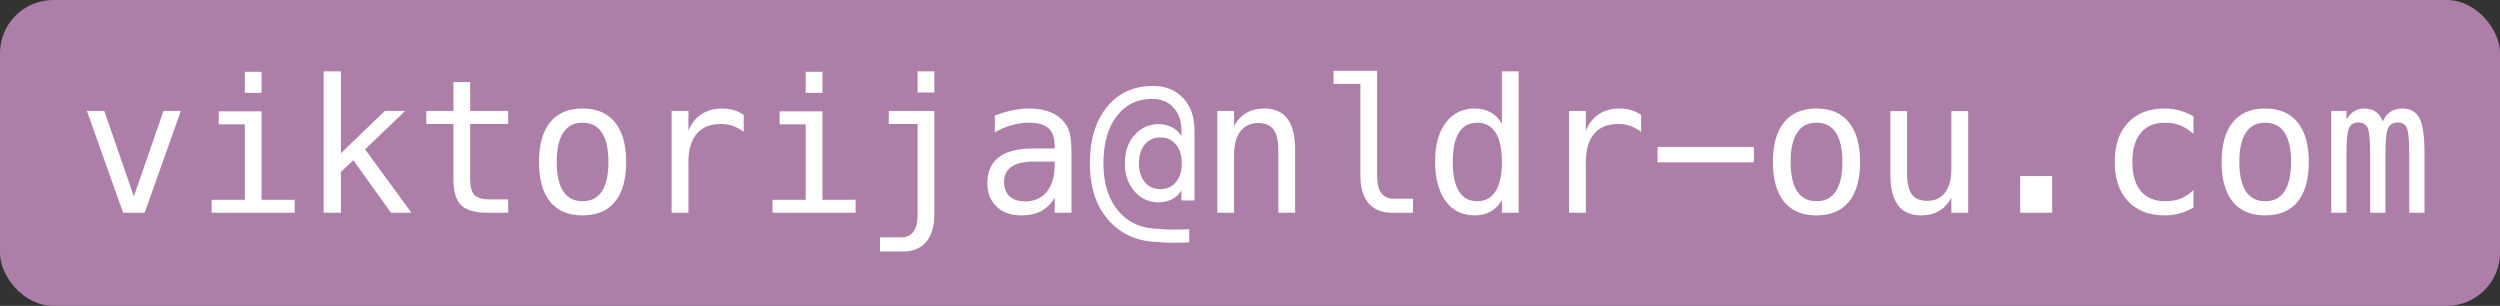 <svg width="188" height="23" viewBox="0 0 188 23" fill="none" xmlns="http://www.w3.org/2000/svg">
<rect x="0" y="0" width="188" height="23" fill="#333333" stroke="none"/>
<rect width="188" height="23" rx="4" fill="#AD7FA8"/>
<path d="M6.537 8.344H7.843L10.065 14.77L12.293 8.344H13.599L10.878 16H9.258L6.537 8.344ZM16.449 8.371H19.669V15.023H22.164V16H15.916V15.023H18.411V9.349H16.449V8.371ZM18.411 5.397H19.669V6.983H18.411V5.397ZM24.338 5.363H25.637V11.523L28.939 8.344H30.47L27.455 11.229L30.941 16H29.403L26.573 12.049L25.637 12.931V16H24.338V5.363ZM35.357 6.17V8.344H38.215V9.321H35.357V13.477C35.357 14.043 35.465 14.437 35.679 14.66C35.893 14.883 36.267 14.995 36.8 14.995H38.215V16H36.677C35.733 16 35.068 15.811 34.681 15.433C34.293 15.054 34.1 14.403 34.1 13.477V9.321H32.056V8.344H34.1V6.17H35.357ZM43.807 9.226C43.169 9.226 42.685 9.474 42.357 9.971C42.029 10.467 41.865 11.204 41.865 12.179C41.865 13.149 42.029 13.885 42.357 14.387C42.685 14.883 43.169 15.132 43.807 15.132C44.449 15.132 44.935 14.883 45.263 14.387C45.591 13.885 45.755 13.149 45.755 12.179C45.755 11.204 45.591 10.467 45.263 9.971C44.935 9.474 44.449 9.226 43.807 9.226ZM43.807 8.159C44.868 8.159 45.68 8.503 46.24 9.191C46.805 9.88 47.088 10.875 47.088 12.179C47.088 13.487 46.808 14.485 46.247 15.173C45.687 15.856 44.873 16.198 43.807 16.198C42.745 16.198 41.934 15.856 41.373 15.173C40.812 14.485 40.532 13.487 40.532 12.179C40.532 10.875 40.812 9.88 41.373 9.191C41.934 8.503 42.745 8.159 43.807 8.159ZM55.927 9.923C55.658 9.713 55.384 9.561 55.106 9.465C54.828 9.369 54.523 9.321 54.19 9.321C53.407 9.321 52.807 9.567 52.393 10.06C51.978 10.552 51.77 11.263 51.77 12.192V16H50.506V8.344H51.77V9.841C51.98 9.299 52.301 8.884 52.734 8.597C53.172 8.305 53.689 8.159 54.286 8.159C54.596 8.159 54.885 8.198 55.154 8.275C55.423 8.353 55.681 8.474 55.927 8.638V9.923ZM58.627 8.371H61.847V15.023H64.342V16H58.094V15.023H60.589V9.349H58.627V8.371ZM60.589 5.397H61.847V6.983H60.589V5.397ZM69.004 16.137V9.321H66.837V8.344H70.262V16.137C70.262 17.025 70.057 17.709 69.647 18.188C69.241 18.671 68.662 18.912 67.91 18.912H66.174V17.846H67.773C68.184 17.846 68.491 17.702 68.696 17.415C68.901 17.133 69.004 16.706 69.004 16.137ZM69.004 5.363H70.262V6.956H69.004V5.363ZM78.137 12.151H77.72C76.986 12.151 76.432 12.281 76.059 12.541C75.689 12.796 75.505 13.179 75.505 13.69C75.505 14.15 75.644 14.508 75.922 14.763C76.2 15.018 76.585 15.146 77.077 15.146C77.77 15.146 78.314 14.906 78.711 14.428C79.107 13.945 79.308 13.279 79.312 12.432V12.151H78.137ZM80.577 11.632V16H79.312V14.865C79.044 15.321 78.704 15.658 78.294 15.877C77.888 16.091 77.394 16.198 76.811 16.198C76.031 16.198 75.409 15.979 74.944 15.542C74.48 15.1 74.247 14.51 74.247 13.771C74.247 12.919 74.532 12.272 75.102 11.83C75.676 11.388 76.517 11.167 77.624 11.167H79.312V10.969C79.308 10.358 79.153 9.916 78.848 9.643C78.542 9.365 78.055 9.226 77.385 9.226C76.956 9.226 76.523 9.287 76.086 9.41C75.648 9.533 75.222 9.713 74.808 9.95V8.692C75.272 8.515 75.717 8.382 76.141 8.296C76.569 8.205 76.984 8.159 77.385 8.159C78.018 8.159 78.558 8.253 79.005 8.439C79.456 8.626 79.821 8.907 80.099 9.28C80.272 9.508 80.395 9.791 80.468 10.128C80.541 10.461 80.577 10.962 80.577 11.632ZM88.869 12.274C88.869 11.687 88.723 11.217 88.432 10.866C88.14 10.511 87.75 10.333 87.263 10.333C86.775 10.333 86.383 10.511 86.087 10.866C85.795 11.217 85.649 11.687 85.649 12.274C85.649 12.867 85.795 13.341 86.087 13.696C86.383 14.047 86.775 14.223 87.263 14.223C87.75 14.223 88.14 14.047 88.432 13.696C88.723 13.341 88.869 12.867 88.869 12.274ZM89.826 15.077H88.842V14.318C88.673 14.605 88.439 14.826 88.138 14.981C87.841 15.136 87.507 15.214 87.133 15.214C86.399 15.214 85.791 14.938 85.308 14.387C84.829 13.835 84.59 13.131 84.59 12.274C84.59 11.418 84.829 10.713 85.308 10.162C85.791 9.611 86.399 9.335 87.133 9.335C87.497 9.335 87.832 9.415 88.138 9.574C88.443 9.734 88.678 9.952 88.842 10.23V9.8C88.842 9.089 88.641 8.517 88.24 8.084C87.839 7.651 87.308 7.435 86.647 7.435C85.526 7.435 84.633 7.872 83.968 8.747C83.307 9.618 82.977 10.798 82.977 12.288C82.977 13.787 83.353 14.981 84.105 15.87C84.856 16.759 85.886 17.205 87.194 17.21C87.44 17.246 87.787 17.265 88.233 17.265C88.68 17.265 89.079 17.256 89.43 17.237V18.222C89.133 18.244 88.751 18.256 88.281 18.256C87.816 18.26 87.454 18.242 87.194 18.201C85.613 18.188 84.344 17.65 83.387 16.588C82.434 15.526 81.958 14.093 81.958 12.288C81.958 10.511 82.386 9.096 83.243 8.043C84.1 6.99 85.248 6.464 86.689 6.464C87.641 6.464 88.402 6.767 88.972 7.373C89.541 7.979 89.826 8.793 89.826 9.813V15.077ZM97.394 11.256V16H96.129V11.256C96.129 10.568 96.008 10.062 95.767 9.738C95.525 9.415 95.147 9.253 94.632 9.253C94.044 9.253 93.591 9.463 93.272 9.882C92.957 10.296 92.8 10.894 92.8 11.673V16H91.542V8.344H92.8V9.492C93.023 9.055 93.326 8.724 93.709 8.501C94.092 8.273 94.545 8.159 95.069 8.159C95.849 8.159 96.43 8.417 96.812 8.932C97.2 9.442 97.394 10.217 97.394 11.256ZM103.56 13.231C103.56 13.796 103.662 14.223 103.867 14.51C104.077 14.797 104.384 14.94 104.79 14.94H106.26V16H104.667C103.915 16 103.332 15.761 102.917 15.282C102.507 14.799 102.302 14.116 102.302 13.231V6.307H100.285V5.322H103.56V13.231ZM112.945 9.321V5.363H114.203V16H112.945V15.036C112.736 15.414 112.455 15.704 112.104 15.904C111.758 16.1 111.357 16.198 110.901 16.198C109.976 16.198 109.247 15.841 108.714 15.125C108.185 14.405 107.921 13.414 107.921 12.151C107.921 10.907 108.188 9.932 108.721 9.226C109.254 8.515 109.981 8.159 110.901 8.159C111.362 8.159 111.767 8.259 112.118 8.46C112.469 8.656 112.745 8.943 112.945 9.321ZM109.247 12.179C109.247 13.154 109.402 13.89 109.712 14.387C110.022 14.883 110.48 15.132 111.086 15.132C111.692 15.132 112.152 14.881 112.467 14.38C112.786 13.879 112.945 13.145 112.945 12.179C112.945 11.208 112.786 10.474 112.467 9.978C112.152 9.476 111.692 9.226 111.086 9.226C110.48 9.226 110.022 9.474 109.712 9.971C109.402 10.467 109.247 11.204 109.247 12.179ZM123.411 9.923C123.142 9.713 122.869 9.561 122.591 9.465C122.313 9.369 122.007 9.321 121.675 9.321C120.891 9.321 120.292 9.567 119.877 10.06C119.462 10.552 119.255 11.263 119.255 12.192V16H117.99V8.344H119.255V9.841C119.465 9.299 119.786 8.884 120.219 8.597C120.656 8.305 121.174 8.159 121.771 8.159C122.08 8.159 122.37 8.198 122.639 8.275C122.908 8.353 123.165 8.474 123.411 8.638V9.923ZM124.648 11.051H131.895V12.206H124.648V11.051ZM136.598 9.226C135.96 9.226 135.477 9.474 135.148 9.971C134.82 10.467 134.656 11.204 134.656 12.179C134.656 13.149 134.82 13.885 135.148 14.387C135.477 14.883 135.96 15.132 136.598 15.132C137.24 15.132 137.726 14.883 138.054 14.387C138.382 13.885 138.546 13.149 138.546 12.179C138.546 11.204 138.382 10.467 138.054 9.971C137.726 9.474 137.24 9.226 136.598 9.226ZM136.598 8.159C137.66 8.159 138.471 8.503 139.031 9.191C139.596 9.88 139.879 10.875 139.879 12.179C139.879 13.487 139.599 14.485 139.038 15.173C138.478 15.856 137.664 16.198 136.598 16.198C135.536 16.198 134.725 15.856 134.164 15.173C133.604 14.485 133.323 13.487 133.323 12.179C133.323 10.875 133.604 9.88 134.164 9.191C134.725 8.503 135.536 8.159 136.598 8.159ZM142.155 13.102V8.357H143.413V13.102C143.413 13.79 143.534 14.296 143.775 14.619C144.021 14.943 144.4 15.104 144.91 15.104C145.503 15.104 145.956 14.897 146.271 14.482C146.585 14.063 146.742 13.464 146.742 12.685V8.357H148.007V16H146.742V14.852C146.519 15.294 146.214 15.629 145.826 15.856C145.443 16.084 144.994 16.198 144.479 16.198C143.696 16.198 143.112 15.943 142.729 15.433C142.347 14.918 142.155 14.141 142.155 13.102ZM151.917 13.238H154.323V16H151.917V13.238ZM164.946 15.61C164.609 15.806 164.26 15.952 163.9 16.048C163.545 16.148 163.18 16.198 162.807 16.198C161.622 16.198 160.694 15.843 160.024 15.132C159.359 14.421 159.026 13.437 159.026 12.179C159.026 10.921 159.359 9.937 160.024 9.226C160.694 8.515 161.622 8.159 162.807 8.159C163.176 8.159 163.536 8.207 163.887 8.303C164.238 8.398 164.591 8.547 164.946 8.747V10.066C164.614 9.77 164.279 9.556 163.941 9.424C163.609 9.292 163.23 9.226 162.807 9.226C162.018 9.226 161.412 9.481 160.988 9.991C160.564 10.502 160.353 11.231 160.353 12.179C160.353 13.122 160.564 13.851 160.988 14.366C161.417 14.877 162.023 15.132 162.807 15.132C163.244 15.132 163.636 15.066 163.982 14.934C164.329 14.797 164.65 14.587 164.946 14.305V15.61ZM170.34 9.226C169.702 9.226 169.219 9.474 168.891 9.971C168.562 10.467 168.398 11.204 168.398 12.179C168.398 13.149 168.562 13.885 168.891 14.387C169.219 14.883 169.702 15.132 170.34 15.132C170.982 15.132 171.468 14.883 171.796 14.387C172.124 13.885 172.288 13.149 172.288 12.179C172.288 11.204 172.124 10.467 171.796 9.971C171.468 9.474 170.982 9.226 170.34 9.226ZM170.34 8.159C171.402 8.159 172.213 8.503 172.773 9.191C173.339 9.88 173.621 10.875 173.621 12.179C173.621 13.487 173.341 14.485 172.78 15.173C172.22 15.856 171.406 16.198 170.34 16.198C169.278 16.198 168.467 15.856 167.906 15.173C167.346 14.485 167.065 13.487 167.065 12.179C167.065 10.875 167.346 9.88 167.906 9.191C168.467 8.503 169.278 8.159 170.34 8.159ZM179.186 9.123C179.34 8.795 179.536 8.553 179.773 8.398C180.015 8.239 180.304 8.159 180.642 8.159C181.257 8.159 181.69 8.398 181.94 8.877C182.196 9.351 182.323 10.246 182.323 11.563V16H181.175V11.618C181.175 10.538 181.113 9.868 180.99 9.608C180.872 9.344 180.653 9.212 180.334 9.212C179.969 9.212 179.719 9.353 179.582 9.636C179.45 9.914 179.384 10.575 179.384 11.618V16H178.235V11.618C178.235 10.524 178.169 9.85 178.037 9.595C177.91 9.34 177.677 9.212 177.34 9.212C177.007 9.212 176.775 9.353 176.643 9.636C176.515 9.914 176.451 10.575 176.451 11.618V16H175.31V8.344H176.451V9C176.602 8.727 176.788 8.519 177.012 8.378C177.24 8.232 177.497 8.159 177.784 8.159C178.131 8.159 178.418 8.239 178.646 8.398C178.878 8.558 179.058 8.799 179.186 9.123Z" fill="white"/>
</svg>
